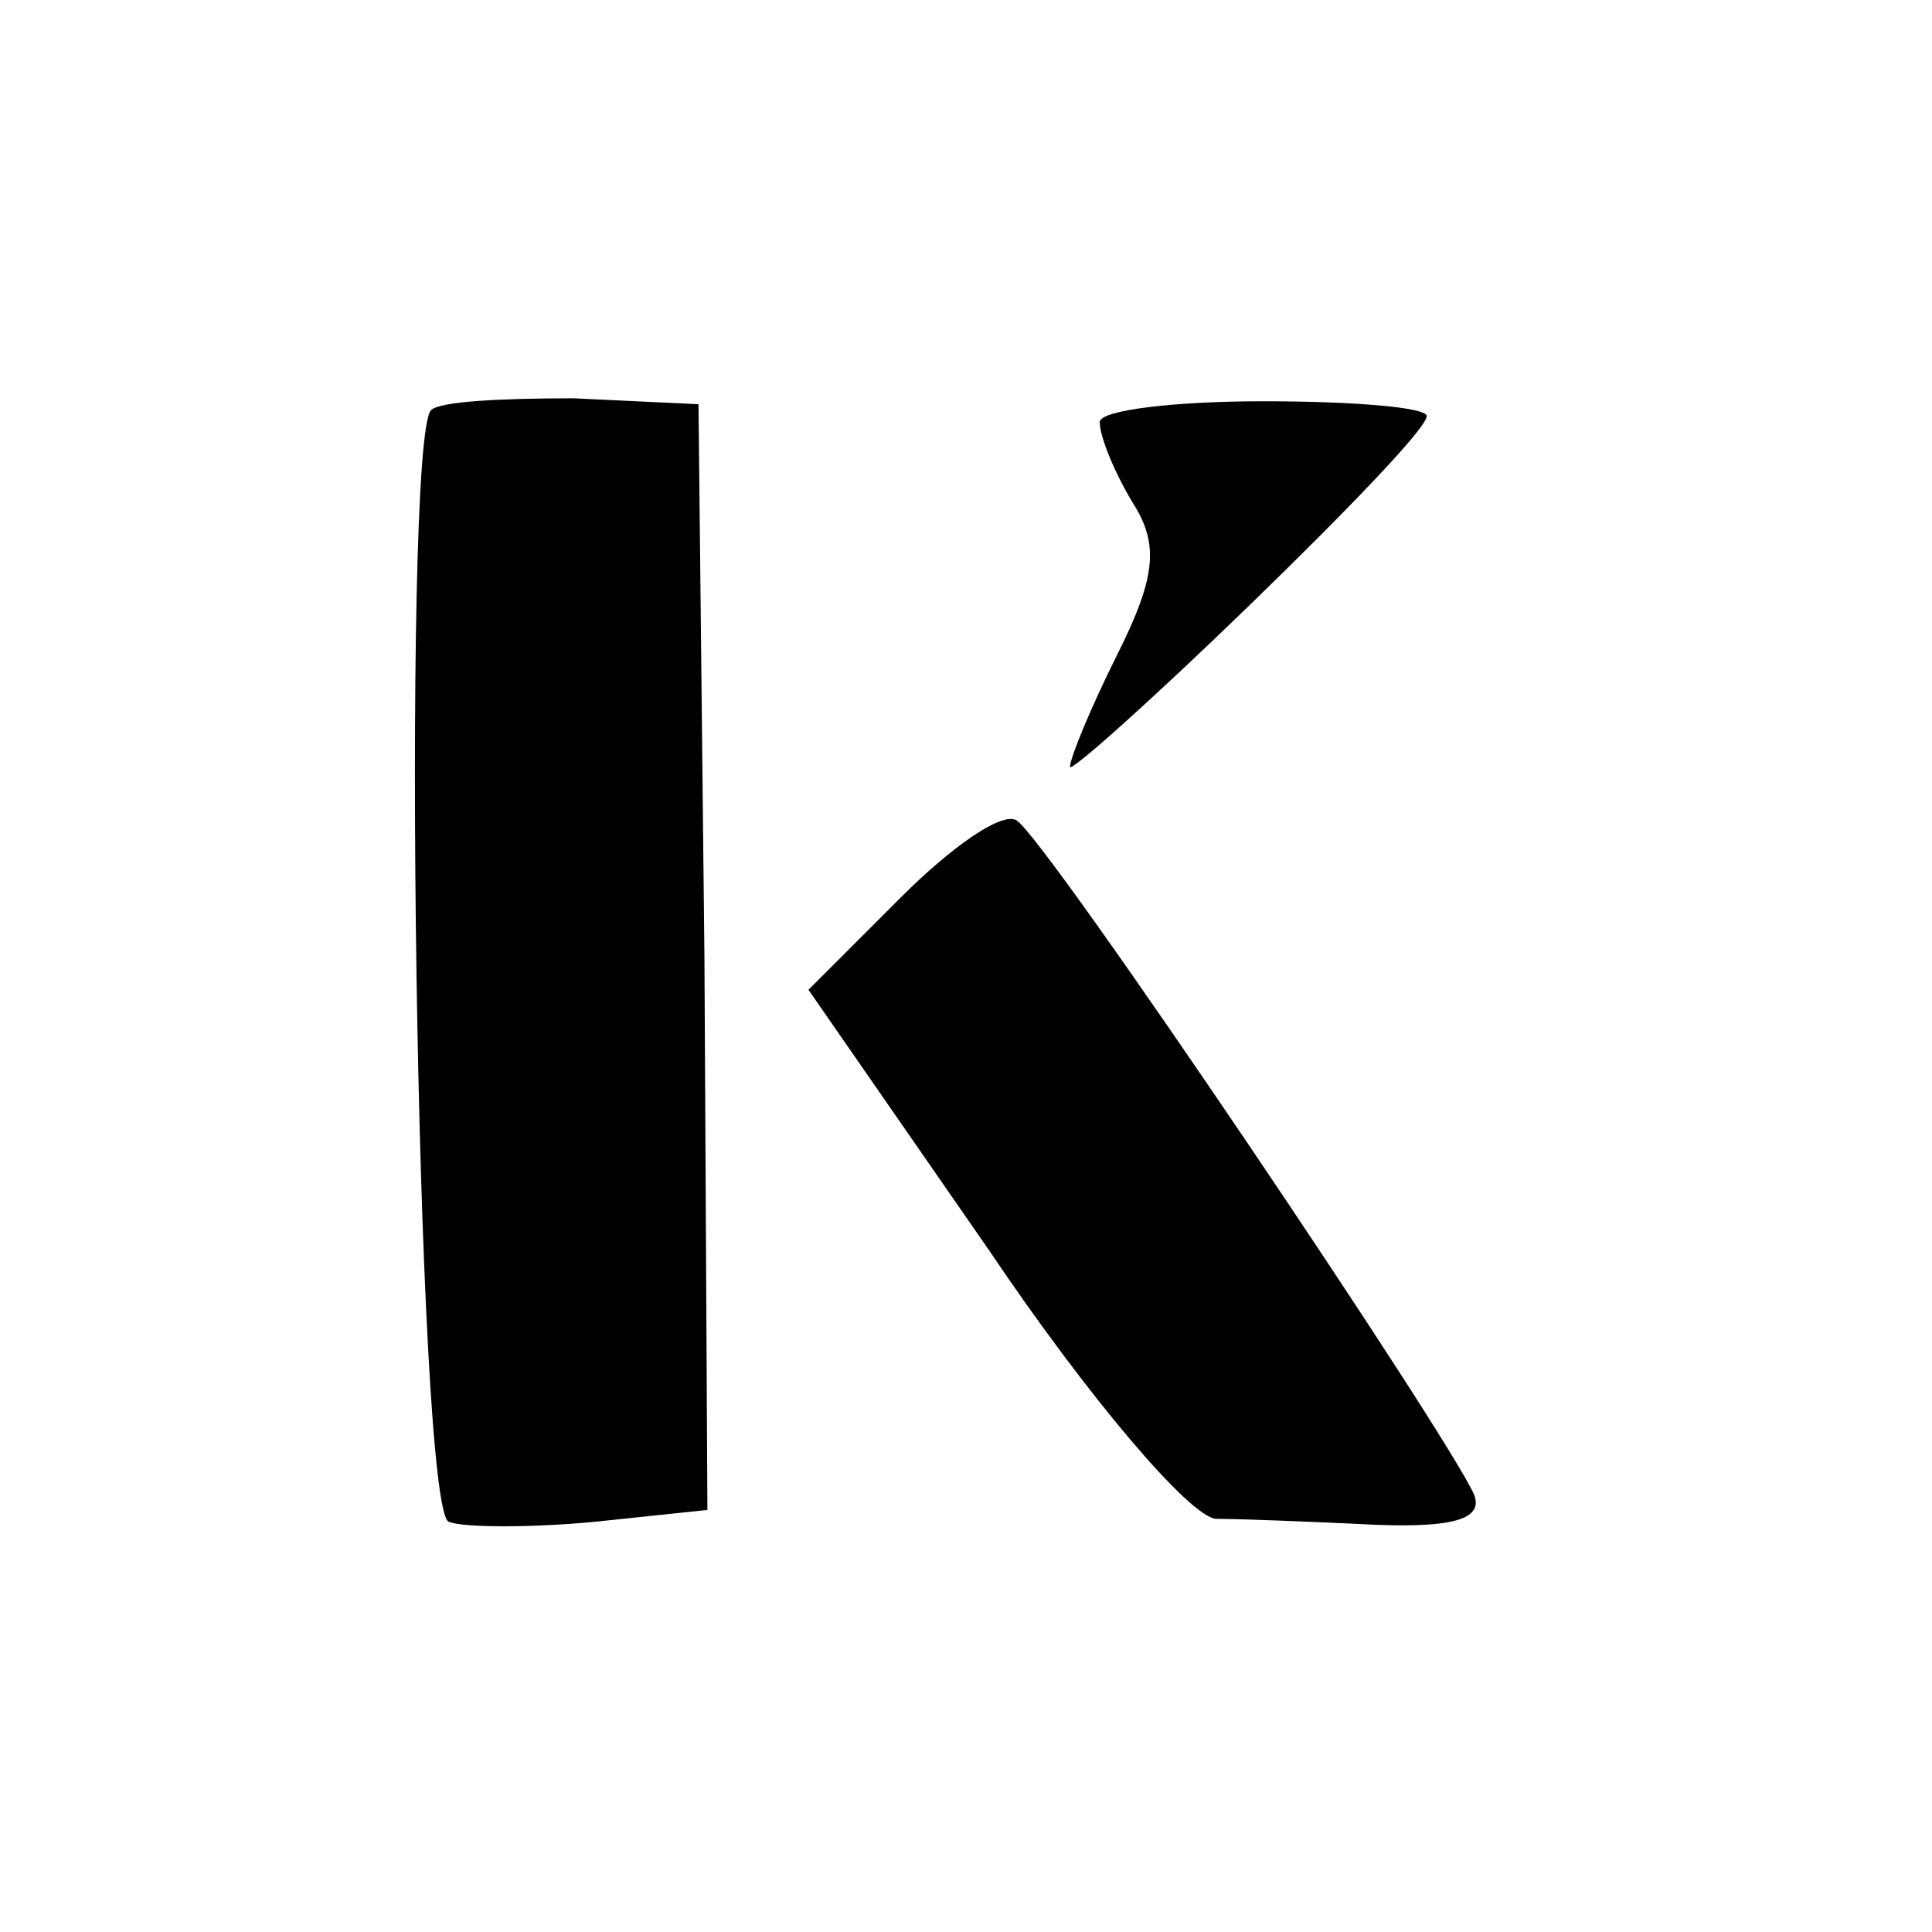 <?xml version="1.0" standalone="no"?>
<!DOCTYPE svg PUBLIC "-//W3C//DTD SVG 20010904//EN"
 "http://www.w3.org/TR/2001/REC-SVG-20010904/DTD/svg10.dtd">
<svg version="1.0" xmlns="http://www.w3.org/2000/svg"
 width="65pt" height="65pt" viewBox="0 0 65 65"
 preserveAspectRatio="xMidYMid meet">
<g transform="translate(0,65) scale(0.1,-0.1)"
fill="#000000" stroke="none">
<path d="M145 512 c-10 -11 -5 -370 6 -374 5 -2 28 -2 49 0 l38 4 -1 186 -2
186 -42 2 c-24 0 -45 -1 -48 -4z"/>
<path d="M370 508 c0 -5 5 -17 11 -27 9 -14 8 -25 -5 -51 -9 -18 -16 -35 -16
-38 0 -2 27 22 60 54 33 32 60 60 60 64 0 3 -25 5 -55 5 -30 0 -55 -3 -55 -7z"/>
<path d="M303 348 l-31 -31 61 -88 c33 -49 67 -89 76 -90 9 0 33 -1 54 -2 26
-1 36 2 33 10 -8 19 -144 221 -154 227 -5 3 -22 -9 -39 -26z"/>
</g>
</svg>
